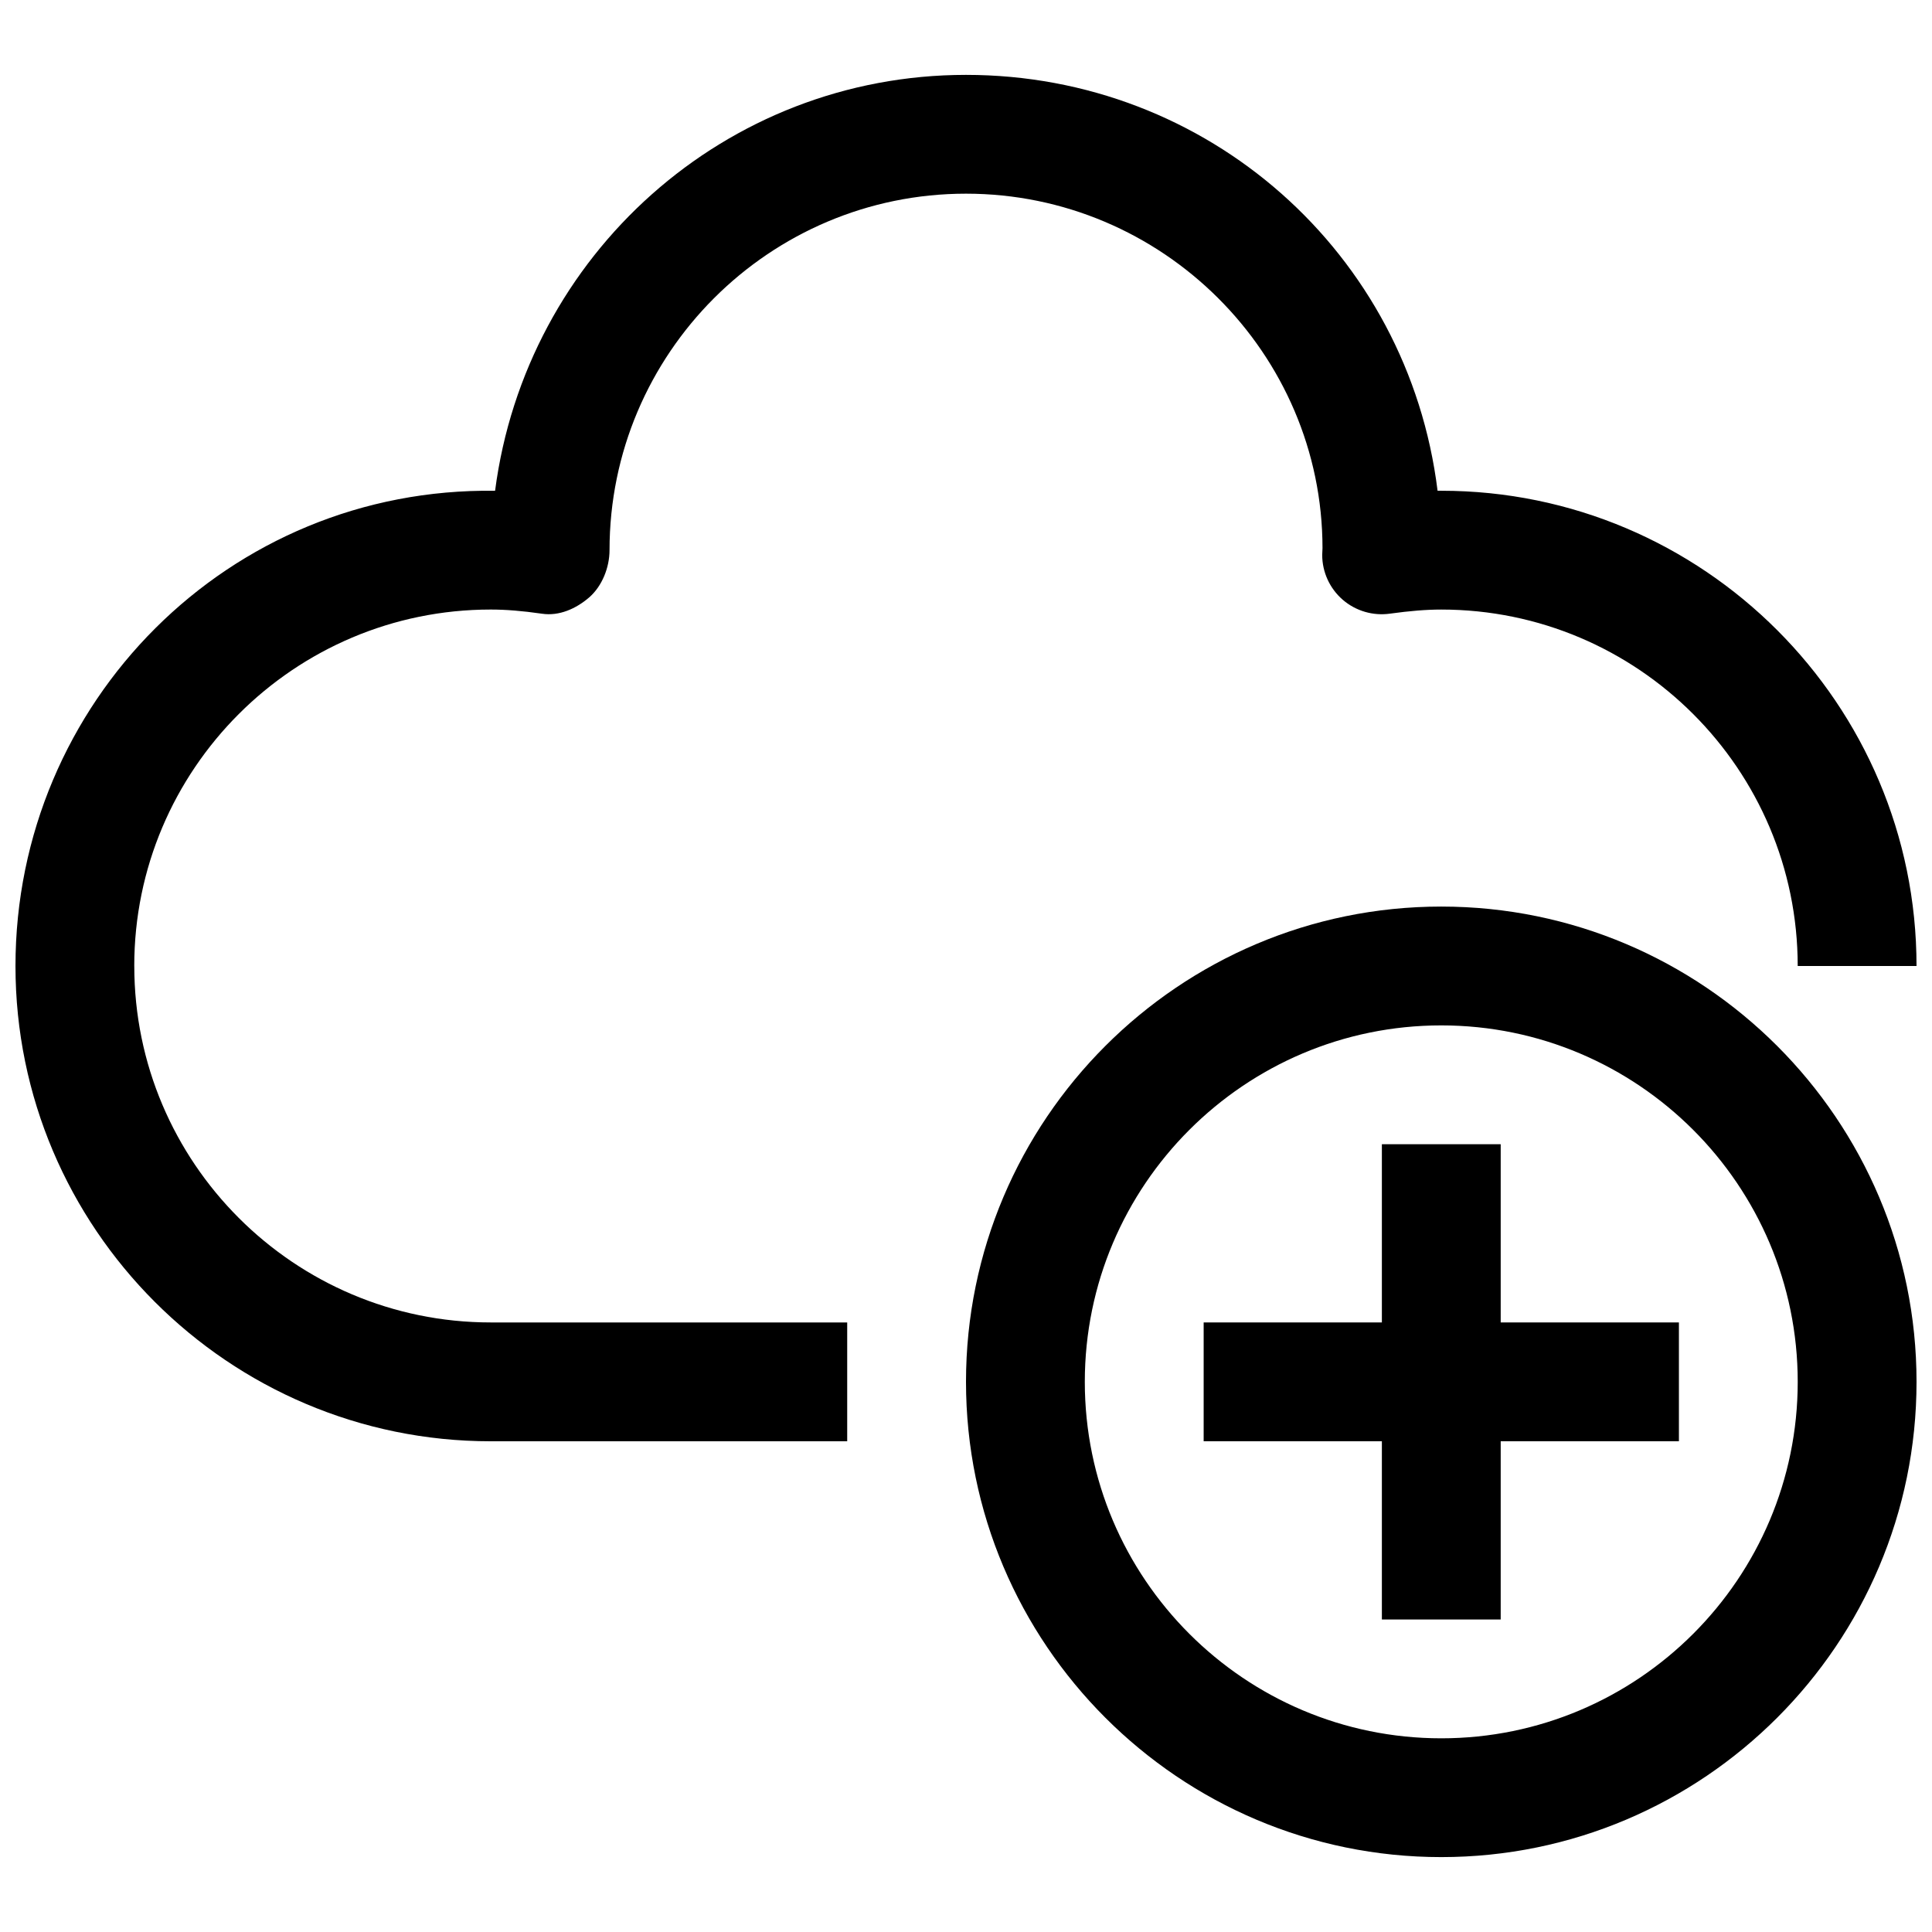 <?xml version="1.0" encoding="UTF-8"?>
<!-- Uploaded to: SVG Repo, www.svgrepo.com, Generator: SVG Repo Mixer Tools -->
<svg width="800px" height="800px" version="1.1" viewBox="144 144 512 512" xmlns="http://www.w3.org/2000/svg">
 <defs>
  <clipPath id="b">
   <path d="m148.09 163h503.81v363h-503.81z"/>
  </clipPath>
  <clipPath id="a">
   <path d="m399 384h252.9v253h-252.9z"/>
  </clipPath>
 </defs>
 <g clip-path="url(#b)">
  <path d="m179.58 400c0-52.098 42.367-94.465 94.465-94.465 4 0 8.312 0.348 13.57 1.102 4.582 0.691 9.07-1.34 12.516-4.312 3.449-2.992 5.402-7.969 5.402-12.535 0-52.098 42.367-94.465 94.465-94.465s94.465 42.367 94.48 93.93c-0.031 0.379-0.078 1.402-0.078 1.793 0 4.566 1.984 8.895 5.434 11.887 3.449 2.977 8.016 4.328 12.547 3.684 5.254-0.723 9.57-1.082 13.566-1.082 52.098 0 94.465 42.367 94.465 94.465h31.488c0-69.445-56.504-125.95-125.95-125.95h-0.977c-7.777-62.977-60.848-110.21-124.97-110.21-63.777 0-116.65 47.672-124.8 110.22-70.582-1.004-127.1 56.113-127.1 125.94 0 69.445 56.504 125.95 125.95 125.95h94.465v-31.488l-94.465-0.004c-52.098 0-94.465-42.367-94.465-94.461z"/>
 </g>
 <g clip-path="url(#a)">
  <path d="m525.95 384.25c-69.445 0-125.95 56.504-125.95 125.95 0 69.445 56.504 125.95 125.95 125.95 69.445 0 125.95-56.504 125.95-125.95 0-69.445-56.504-125.95-125.95-125.95zm0 220.42c-52.098 0-94.465-42.367-94.465-94.465 0-52.098 42.367-94.465 94.465-94.465 52.098 0 94.465 42.367 94.465 94.465 0 52.098-42.367 94.465-94.465 94.465z"/>
 </g>
 <path d="m541.7 447.23h-31.488v47.23h-47.23v31.488h47.23v47.234h31.488v-47.234h47.23v-31.488h-47.23z"/>
</svg>